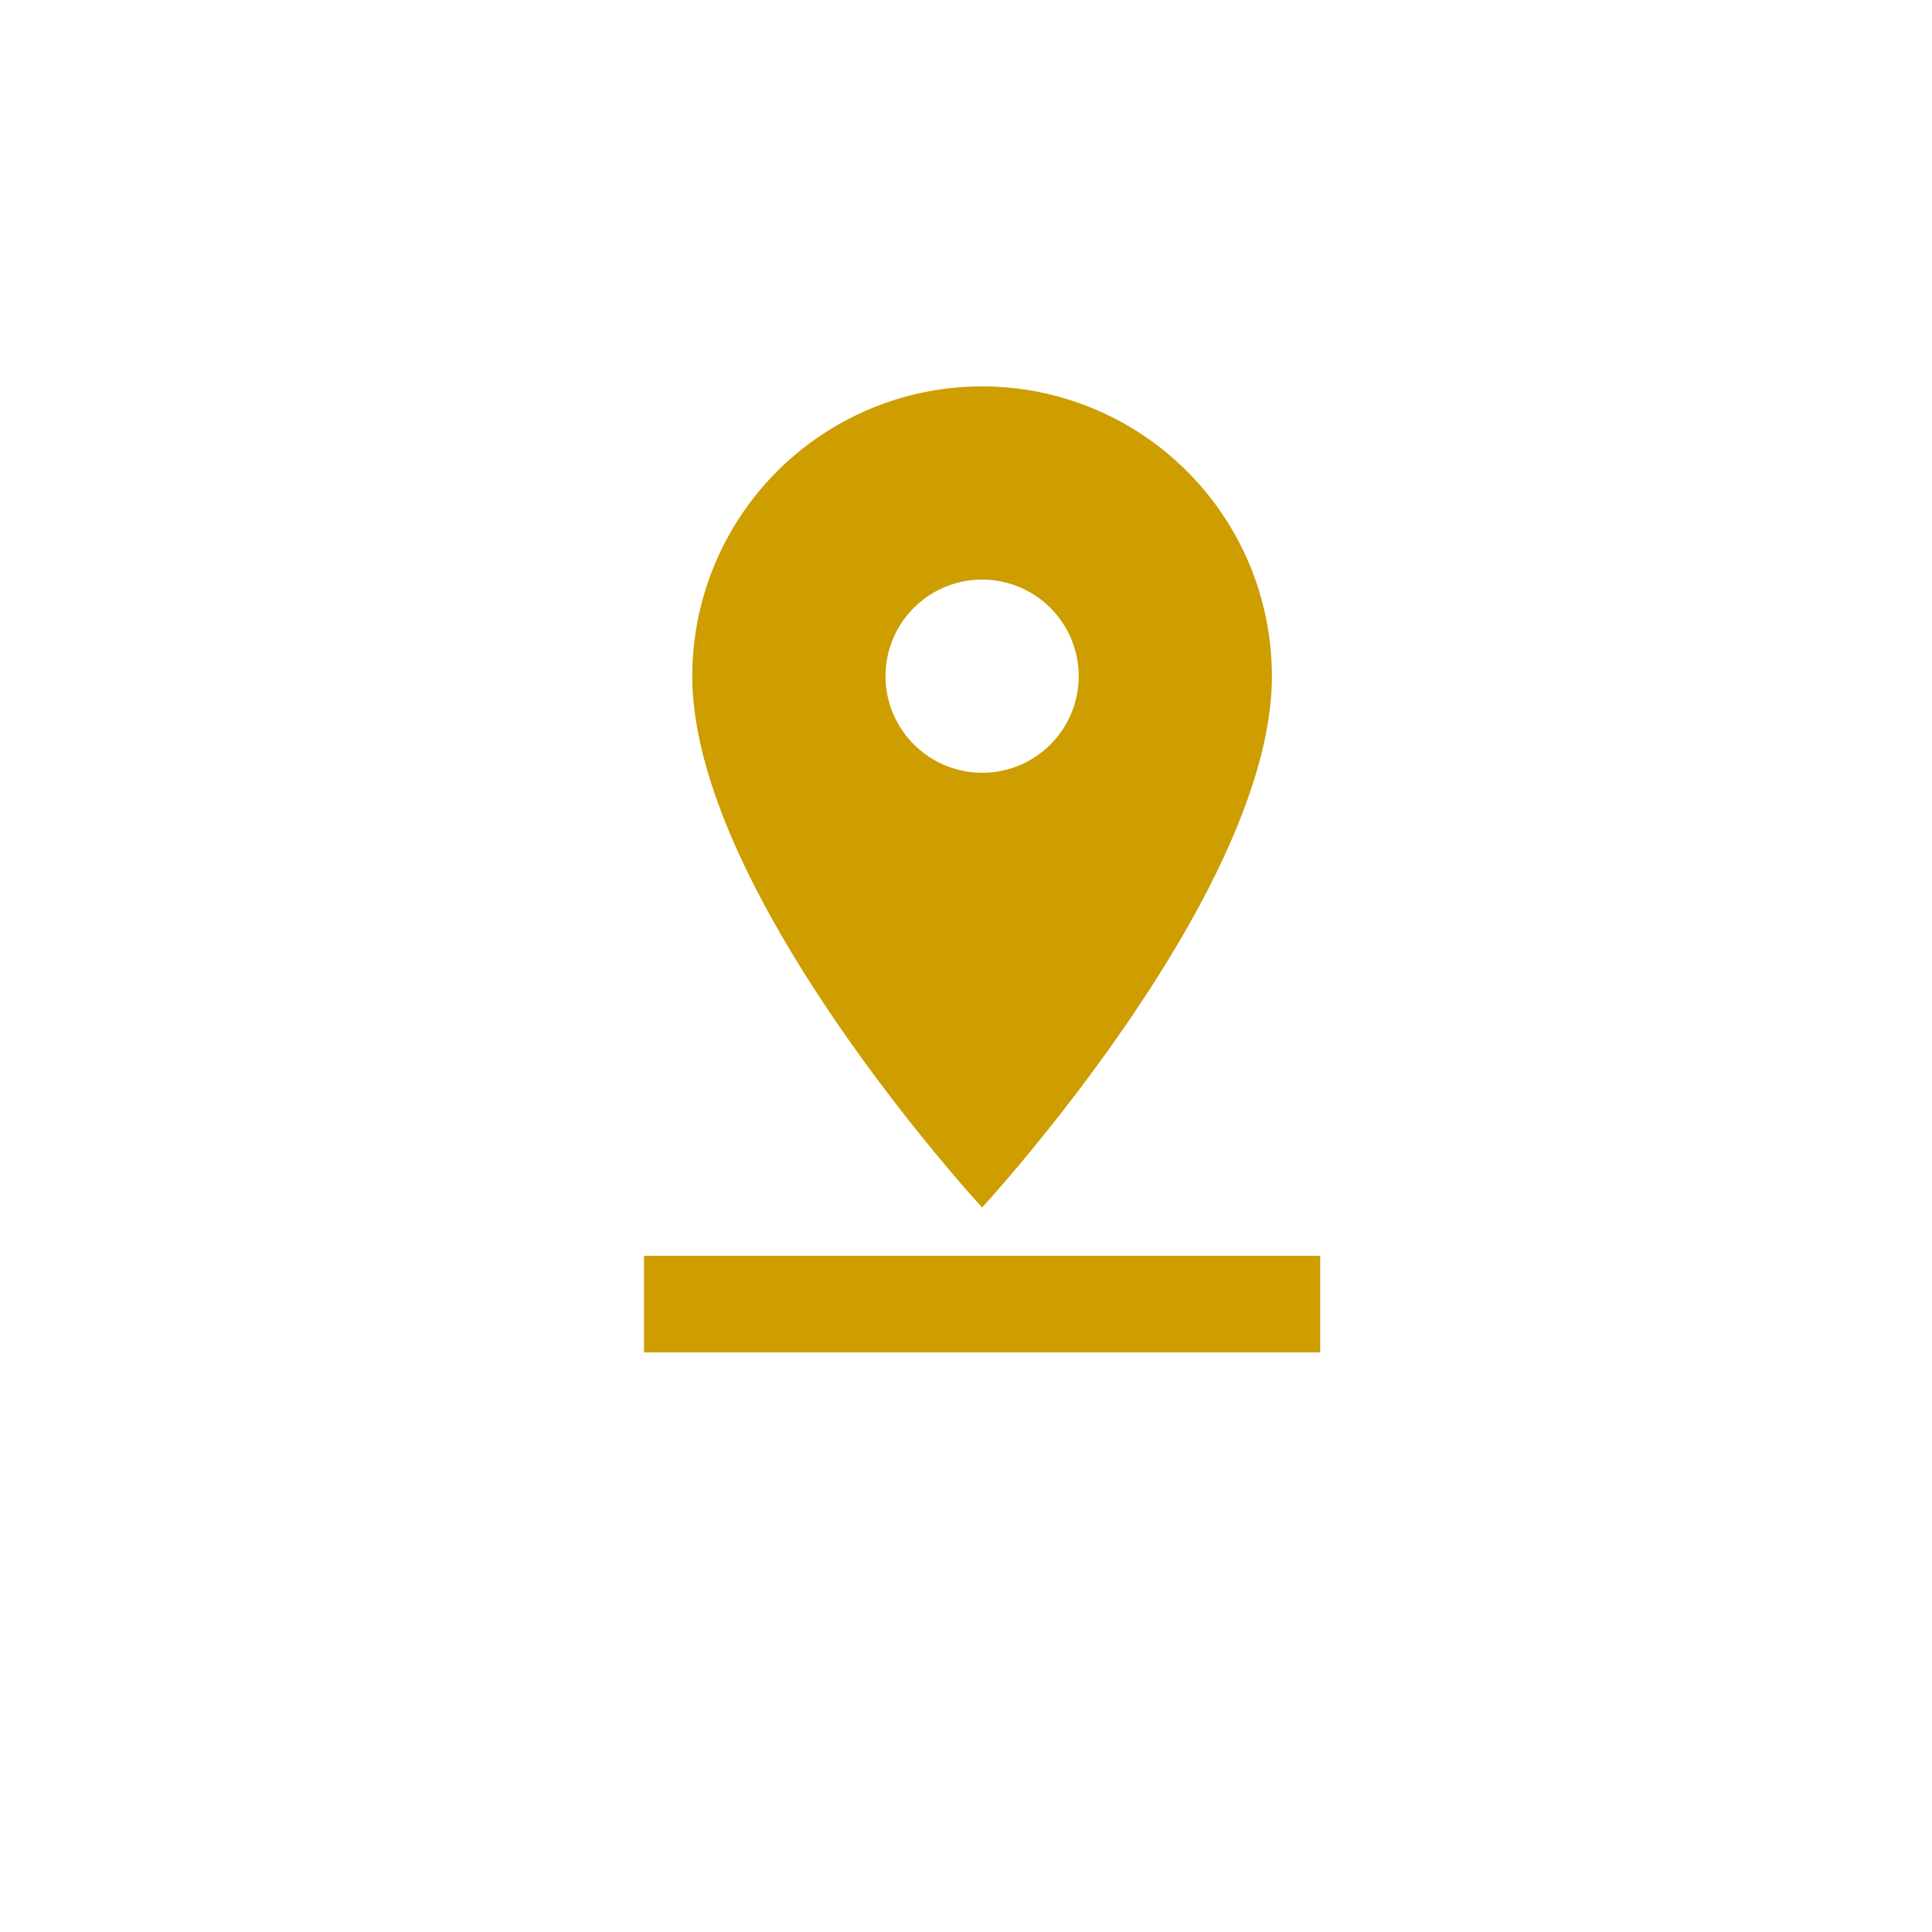 <svg xmlns="http://www.w3.org/2000/svg" xmlns:xlink="http://www.w3.org/1999/xlink" width="60" height="60" viewBox="0 0 60 60"><defs><style>.a{fill:#fff;}.b{fill:#ce9d00;}.c{filter:url(#a);}</style><filter id="a" x="0" y="0" width="60" height="60" filterUnits="userSpaceOnUse"><feOffset dy="3" input="SourceAlpha"/><feGaussianBlur stdDeviation="3" result="b"/><feFlood flood-opacity="0.161"/><feComposite operator="in" in2="b"/><feComposite in="SourceGraphic"/></filter></defs><g transform="translate(-557 -2608)"><g class="c" transform="matrix(1, 0, 0, 1, 557, 2608)"><circle class="a" cx="21" cy="21" r="21" transform="translate(9 6)"/></g><path class="b" d="M27,12A9,9,0,0,0,9,12c0,6.75,9,16.5,9,16.5S27,18.75,27,12ZM15,12a3,3,0,1,1,3,3A3.009,3.009,0,0,1,15,12ZM7.5,30v3h21V30Z" transform="translate(569.5 2617)"/></g></svg>